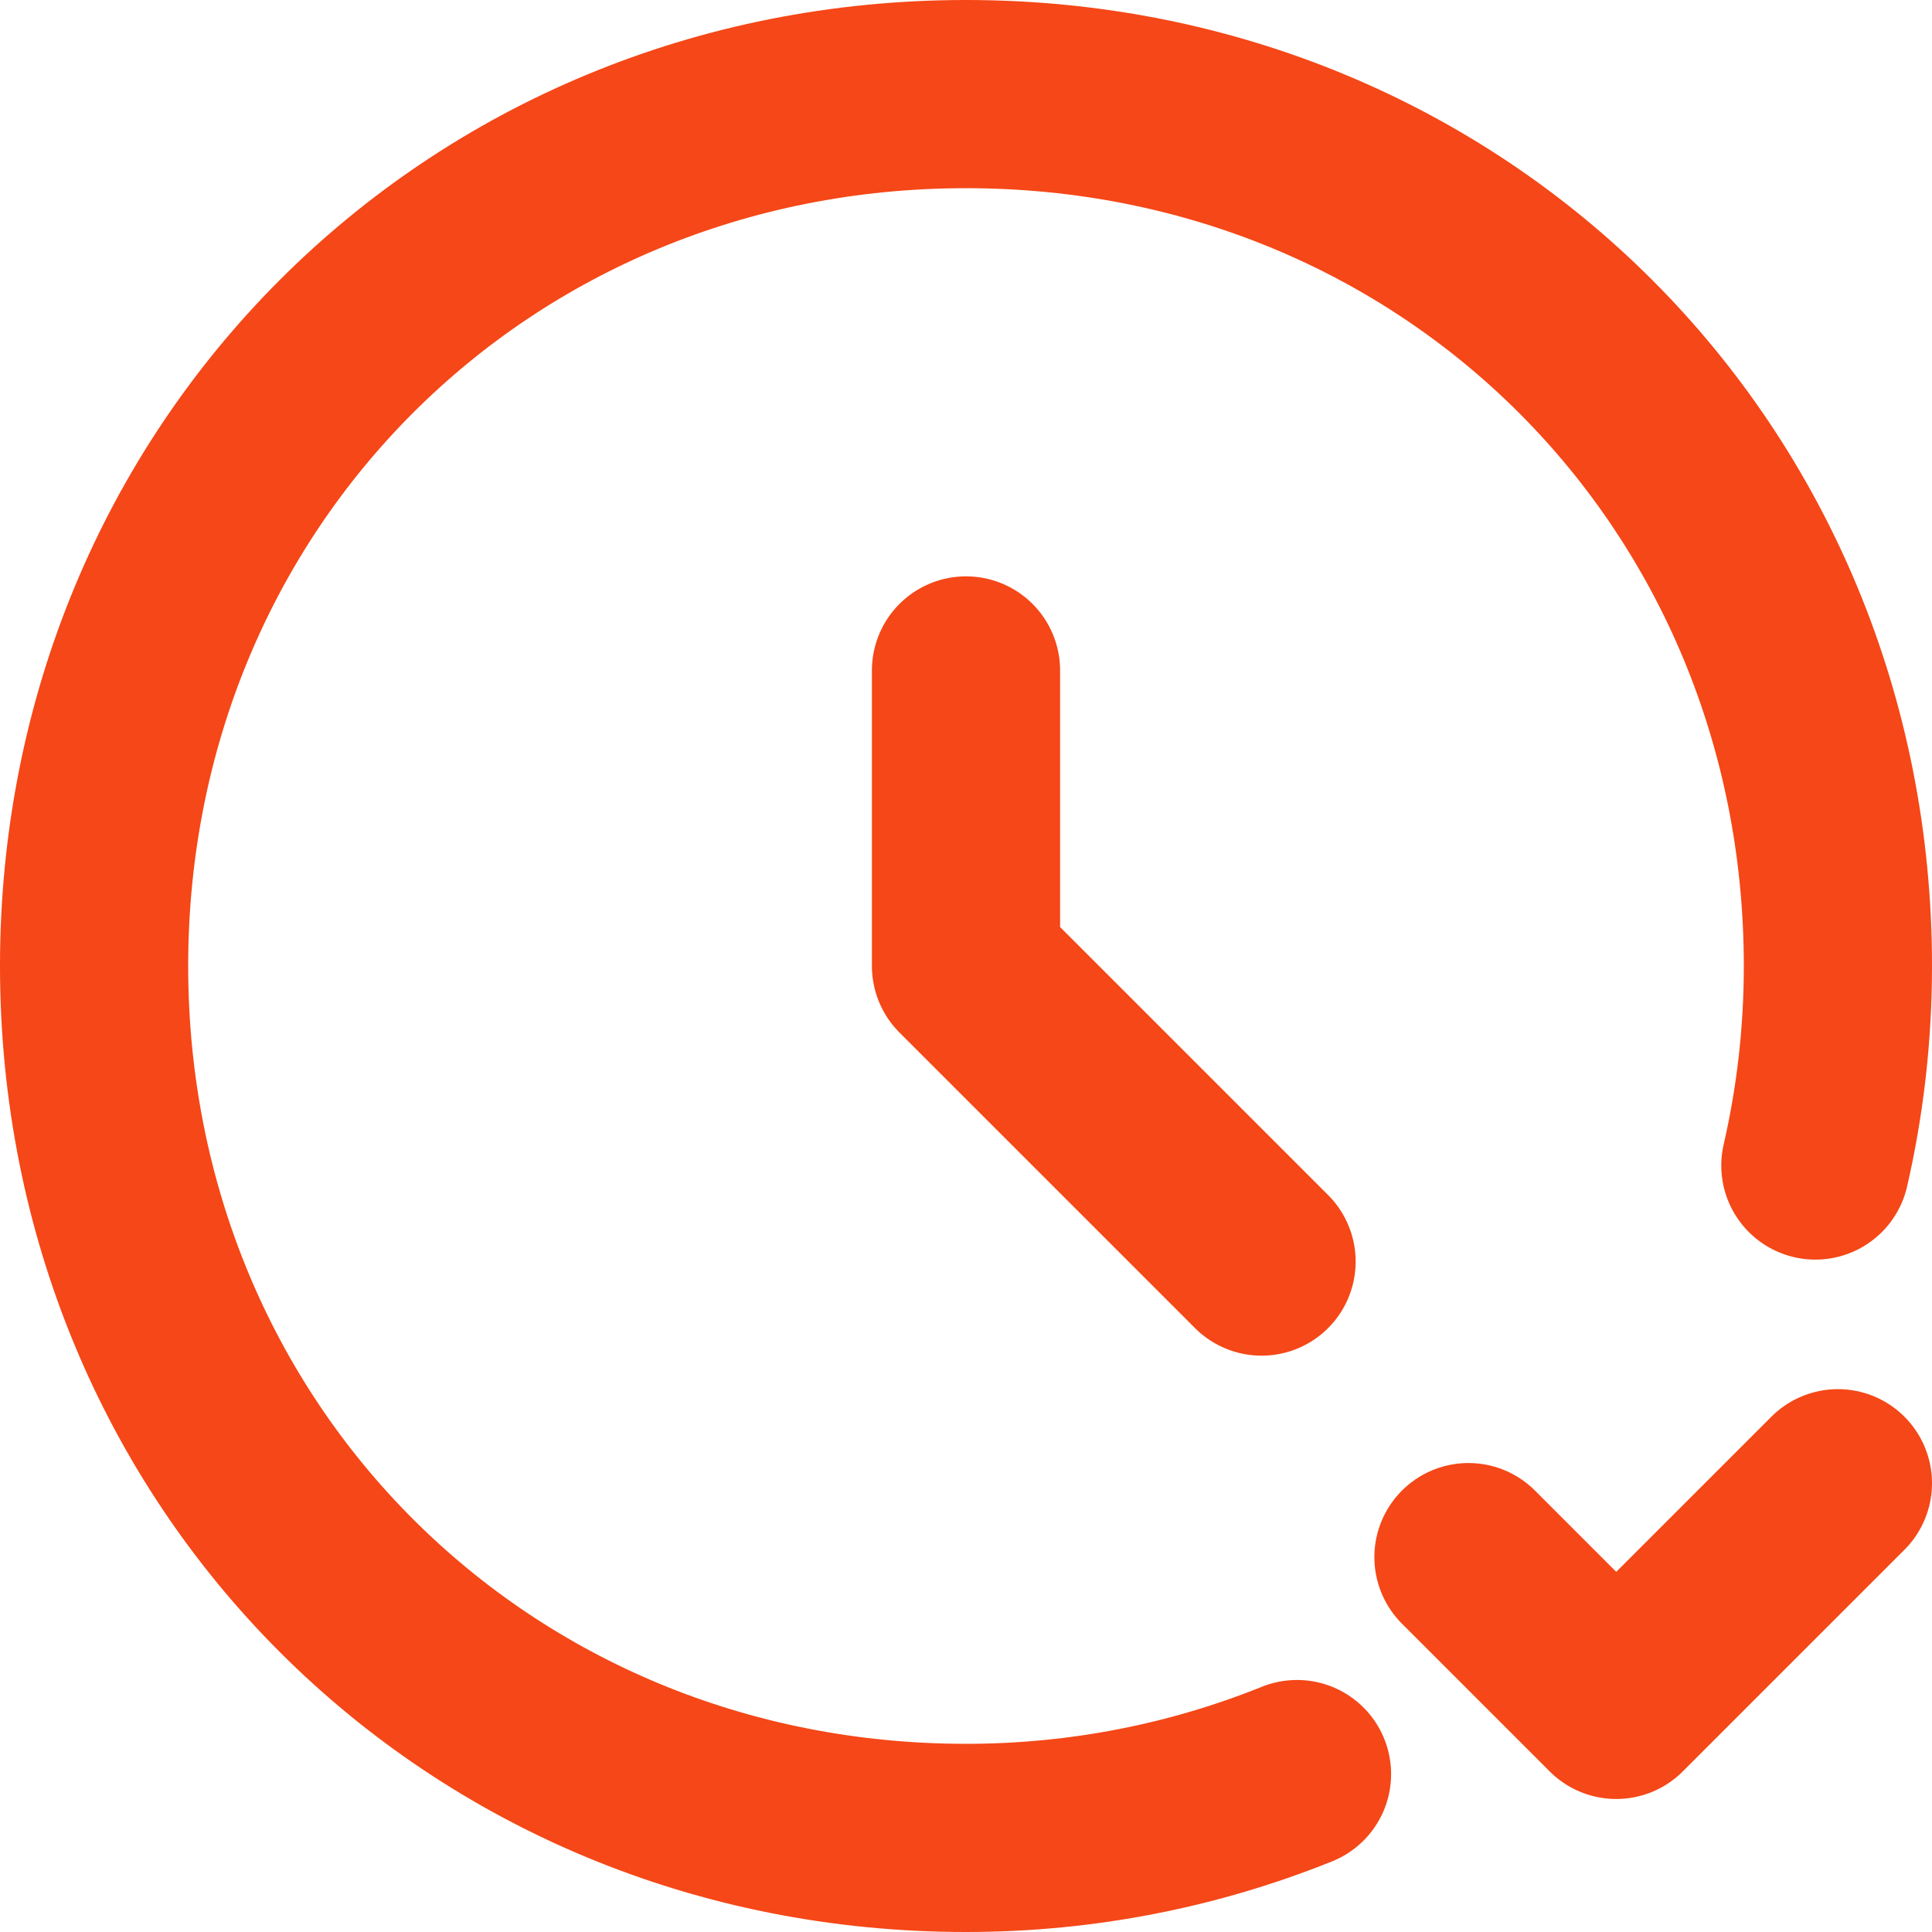 <?xml version="1.0" encoding="UTF-8"?> <svg xmlns="http://www.w3.org/2000/svg" width="154" height="154" viewBox="0 0 154 154" fill="none"><path d="M117.051 124.118L128.83 135.898L146.5 118.229" stroke="#F54717" stroke-width="15" stroke-miterlimit="10" stroke-linecap="round" stroke-linejoin="round"></path><path d="M103.384 141.411C95.232 144.693 86.327 146.5 77 146.5C37.966 146.5 7.5 116.034 7.5 77C7.5 37.966 37.966 7.5 77 7.5C116.034 7.5 146.5 37.966 146.5 77C146.5 82.469 145.879 87.793 144.703 92.904" stroke="#F54717" stroke-width="15" stroke-miterlimit="10" stroke-linecap="round" stroke-linejoin="round"></path><path d="M100.559 100.56L77 77.001V53.441" stroke="#F54717" stroke-width="15" stroke-miterlimit="10" stroke-linecap="round" stroke-linejoin="round"></path></svg> 